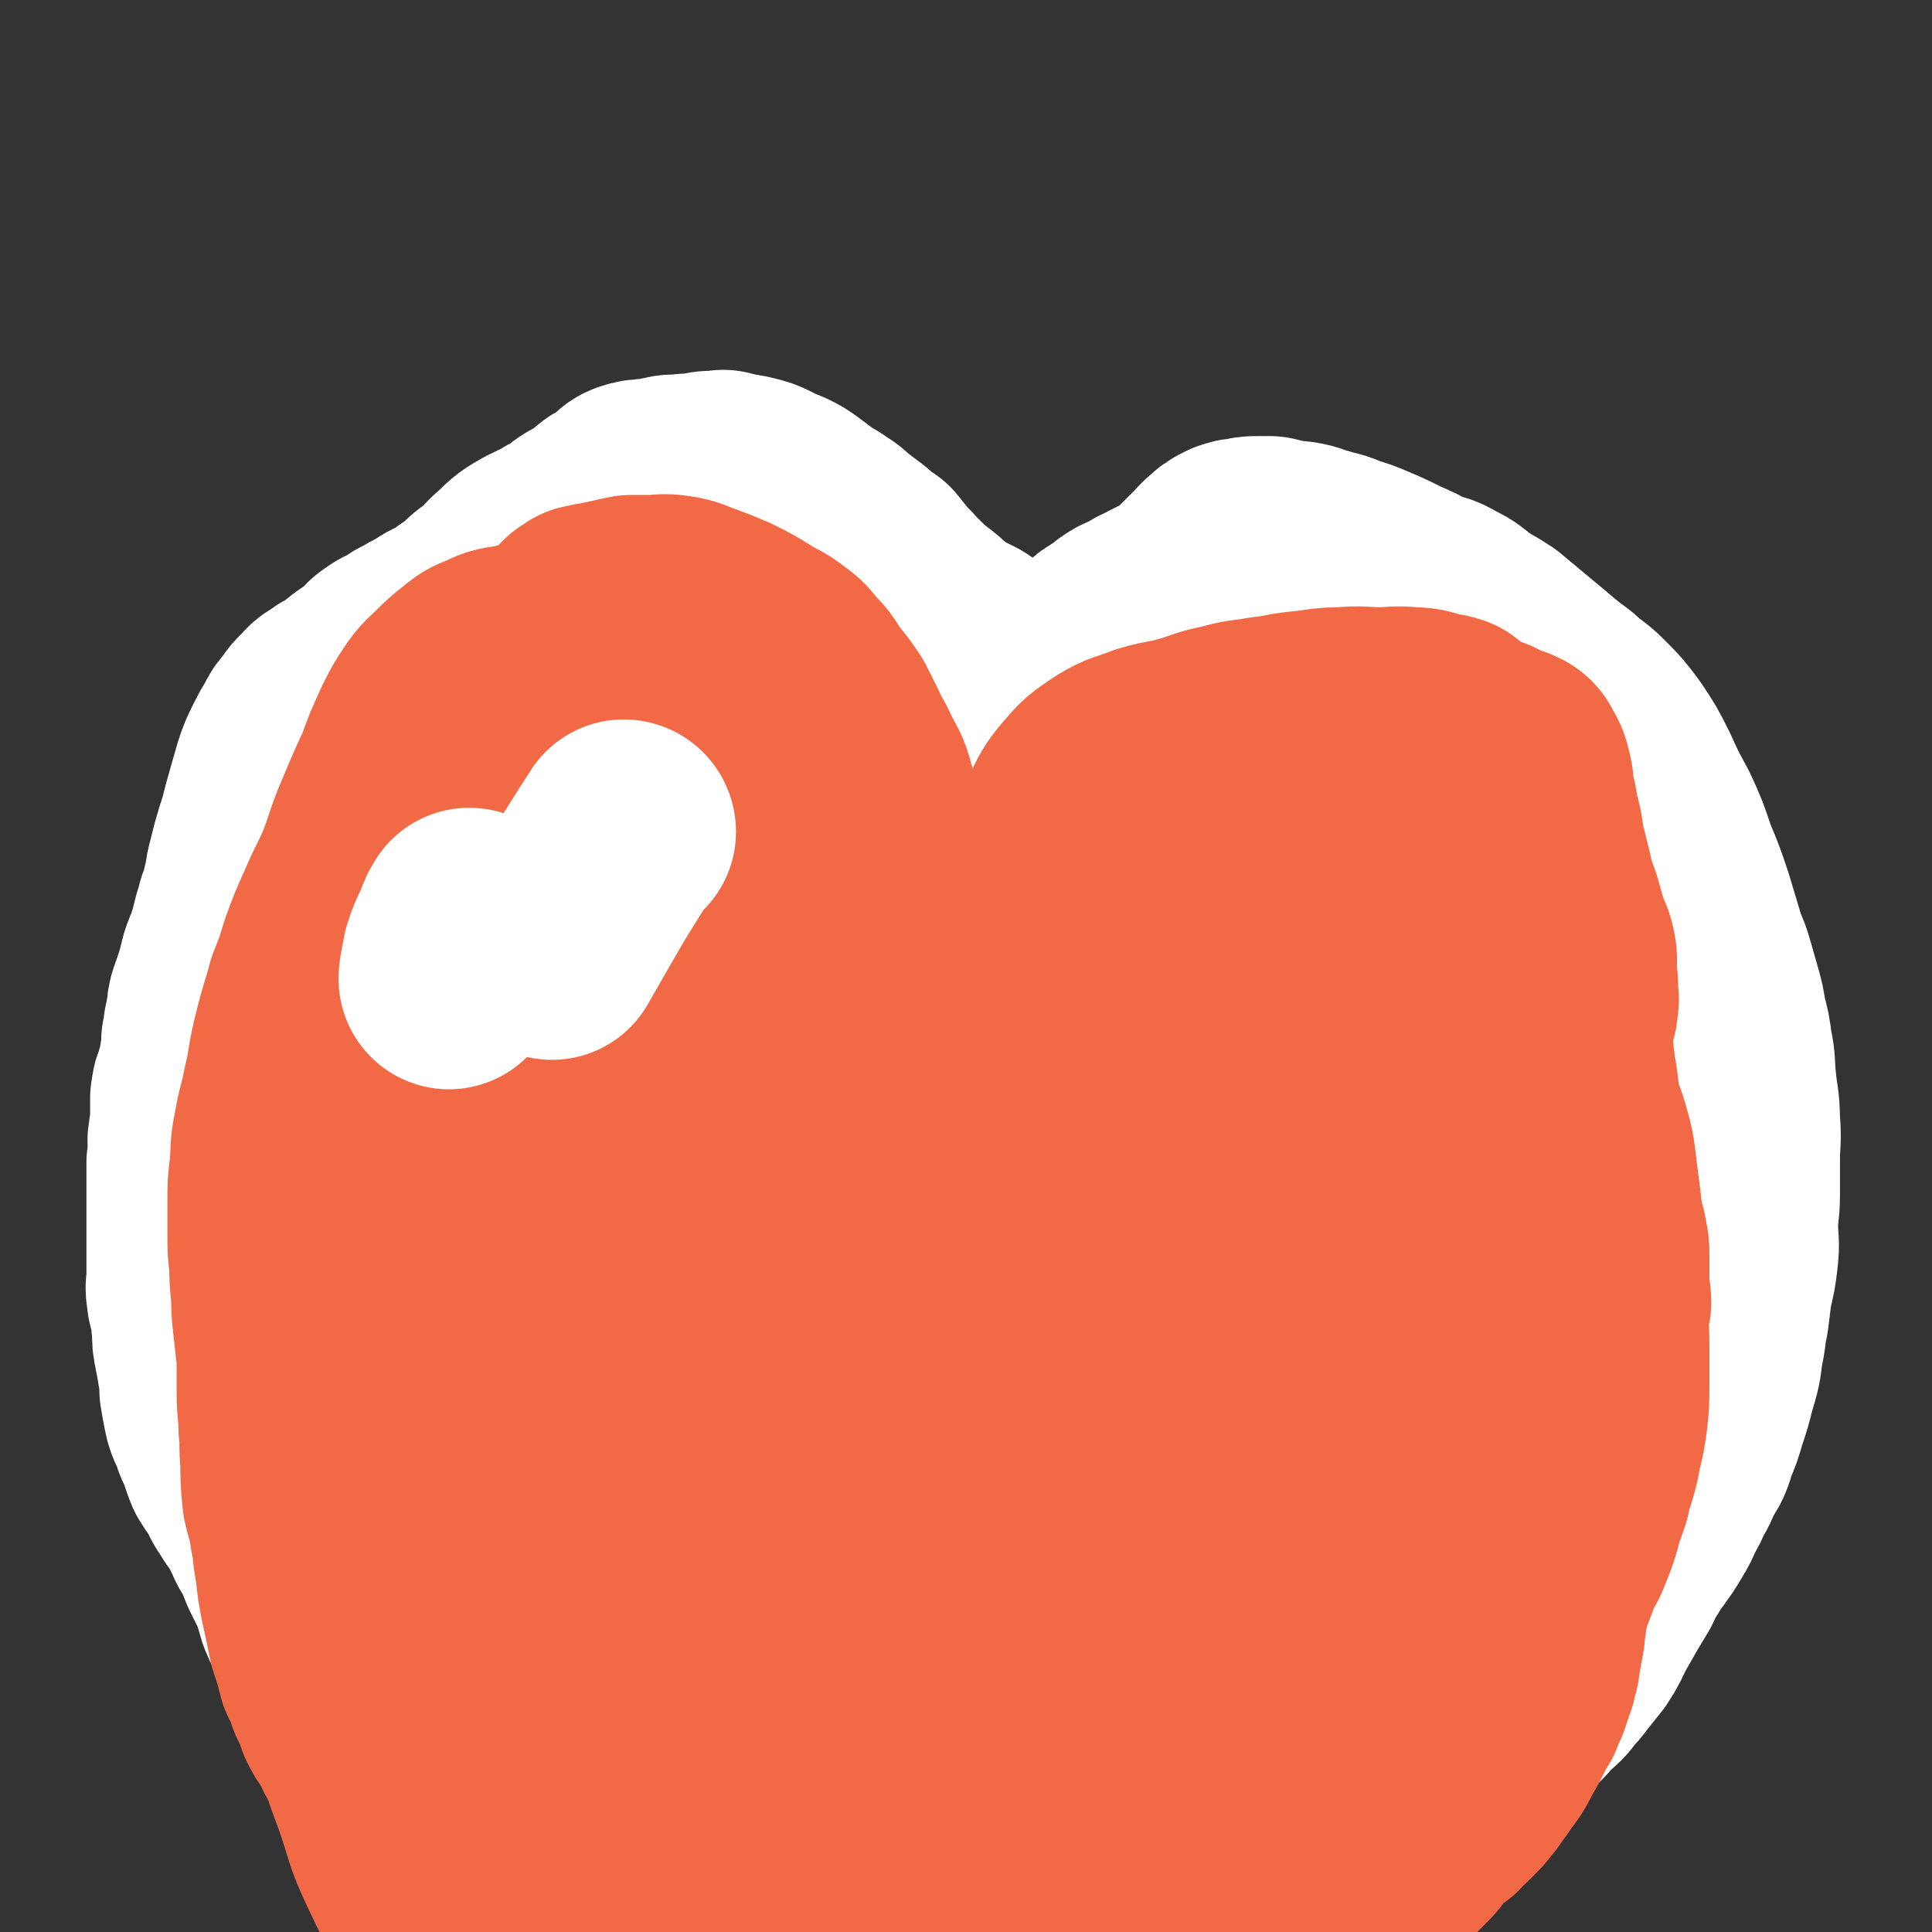 <svg viewBox='0 0 1050 1050' version='1.1' xmlns='http://www.w3.org/2000/svg' xmlns:xlink='http://www.w3.org/1999/xlink'><rect x="0" y="0" width="1050" height="1050" fill="#333333" stroke="none"/><g fill='none' stroke='#F26946' stroke-width='36' stroke-linecap='round' stroke-linejoin='round'><path d='M231,540c0,0 -1,-1 -1,-1 0,0 1,1 1,2 0,2 -1,2 -1,4 -1,2 -1,2 -2,5 0,3 0,3 0,6 -1,3 -1,3 -1,7 0,5 0,5 0,11 1,7 0,7 1,13 0,8 1,8 1,17 0,7 0,7 0,14 0,7 -1,7 0,13 0,7 1,7 2,15 1,6 1,6 1,13 1,7 1,7 2,13 1,7 1,7 2,13 1,7 1,7 1,14 1,6 1,6 2,13 1,7 1,7 2,13 0,6 0,6 0,12 0,6 0,6 0,12 0,5 0,5 0,10 0,4 0,4 0,8 0,3 0,3 0,6 0,1 -1,1 -1,3 0,0 0,0 -1,1 0,0 0,-1 0,0 -1,0 -1,0 -1,1 0,0 0,0 0,1 0,0 0,0 0,0 0,0 -1,-1 -1,-1 0,0 1,0 1,1 0,0 0,0 0,0 0,0 -1,-1 -1,-1 0,0 1,0 1,1 0,0 0,0 0,0 0,0 -1,0 -1,-1 -2,-6 -2,-6 -3,-12 -1,-3 1,-3 0,-7 -1,-4 -2,-3 -3,-7 -2,-6 -1,-6 -2,-11 -2,-6 -2,-6 -3,-11 0,-6 0,-6 -1,-12 -1,-6 -1,-6 -2,-12 -2,-6 -2,-6 -4,-11 -1,-7 0,-7 -2,-14 -2,-7 -3,-7 -4,-13 -2,-7 -2,-7 -4,-13 -2,-9 -2,-9 -4,-17 -2,-9 -2,-9 -4,-18 -2,-10 -3,-10 -4,-20 -1,-10 -1,-10 0,-20 0,-10 0,-10 2,-20 2,-9 2,-9 5,-18 2,-9 3,-9 7,-18 3,-7 3,-7 7,-14 4,-7 4,-7 8,-13 4,-7 4,-7 8,-14 5,-6 5,-6 9,-13 4,-7 3,-8 8,-15 5,-7 5,-6 10,-13 6,-6 5,-7 11,-13 6,-7 6,-7 13,-12 7,-5 7,-5 15,-9 8,-4 8,-4 15,-8 8,-4 7,-5 15,-9 7,-3 7,-4 15,-7 7,-3 7,-3 13,-5 6,-2 6,-2 12,-3 6,-2 6,-2 12,-3 4,-1 4,0 9,0 4,0 4,-1 9,0 3,0 3,1 6,3 3,1 3,1 6,3 2,1 2,1 4,2 3,1 3,1 5,2 2,0 2,0 4,1 2,2 2,2 5,3 2,2 2,2 3,4 2,1 2,1 4,3 2,3 3,2 5,5 3,4 2,4 4,7 2,4 3,4 5,8 2,4 2,4 4,9 2,5 2,6 4,11 2,6 3,5 5,11 2,6 1,6 3,11 2,5 2,5 3,10 2,4 2,4 4,9 1,4 1,4 2,9 1,3 1,3 1,6 1,3 0,3 1,6 0,2 0,2 1,4 0,1 -1,2 0,3 0,0 0,-1 0,-1 0,0 0,0 1,0 '/><path d='M472,495c0,0 -1,-1 -1,-1 0,0 0,0 1,1 0,0 -1,1 0,1 0,0 0,0 1,0 1,-1 1,-1 2,-3 3,-3 3,-3 5,-6 4,-6 4,-6 8,-12 5,-8 5,-8 11,-16 6,-10 6,-9 14,-18 7,-9 7,-10 15,-18 8,-7 8,-7 17,-14 8,-6 7,-7 16,-12 10,-5 10,-5 20,-9 11,-5 11,-5 23,-9 12,-4 12,-4 25,-7 13,-3 13,-3 26,-4 12,-2 12,-2 25,-2 12,0 12,-1 24,1 11,2 11,2 23,6 11,4 11,4 22,9 12,4 12,3 24,9 9,4 9,4 17,10 8,6 8,6 15,13 6,7 7,7 12,15 5,8 5,9 9,18 5,8 4,8 9,17 4,7 5,7 8,15 3,7 2,7 4,15 2,7 2,7 4,14 0,6 0,6 0,12 1,6 1,6 2,13 1,6 1,6 2,11 1,6 1,6 2,12 0,6 0,6 1,13 1,7 1,7 2,14 1,8 2,8 3,16 1,7 1,7 1,14 1,7 1,7 1,14 0,6 0,6 0,12 0,7 0,7 -1,14 0,5 -1,5 -1,11 -1,7 -1,7 -2,13 -2,7 -2,7 -4,14 -2,7 -1,8 -3,15 -2,9 -3,9 -5,17 -2,8 -1,8 -3,17 -1,8 -1,8 -2,16 -2,7 -2,7 -3,14 -2,6 -2,6 -4,11 -1,5 -1,5 -3,10 -2,4 -2,4 -5,8 -2,4 -2,4 -4,8 -2,3 -2,3 -5,6 -2,3 -2,4 -5,7 -3,3 -3,3 -6,6 -4,4 -4,4 -8,8 -5,4 -4,5 -10,8 -6,4 -6,3 -13,6 -9,4 -9,4 -18,7 -9,4 -9,4 -18,8 -10,4 -10,4 -20,8 -10,5 -10,5 -20,10 -10,5 -10,5 -20,10 -11,5 -11,6 -22,10 -12,5 -12,4 -24,7 -11,3 -15,4 -23,5 '/><path d='M222,761c0,0 0,0 -1,-1 0,0 0,0 0,0 0,-1 0,-1 0,-1 0,-1 -1,-2 0,-3 0,-1 1,0 3,1 2,0 2,0 4,2 3,2 3,2 5,4 4,4 4,4 7,7 4,4 4,3 7,7 3,3 3,4 5,8 4,4 4,4 7,9 4,4 4,4 9,8 4,4 3,4 8,7 5,4 5,3 10,6 6,3 6,3 11,7 5,3 4,4 9,8 5,3 5,3 10,7 5,4 4,5 9,9 5,5 5,5 10,9 5,4 5,4 11,8 5,3 5,4 10,7 5,2 5,2 10,4 5,2 5,2 10,4 5,3 4,4 10,7 4,2 4,1 9,3 5,1 5,2 11,2 6,1 7,0 13,0 7,1 7,0 14,0 7,0 7,0 13,0 7,0 7,0 14,0 6,0 6,0 12,0 6,0 6,0 12,0 7,1 7,2 13,3 7,1 7,1 13,2 7,0 7,0 13,-1 7,0 7,0 14,-1 6,0 6,0 12,-1 5,0 5,1 11,0 6,0 6,-1 12,-2 6,-1 7,-1 12,-2 '/></g>
<g fill='none' stroke='#F26946' stroke-width='120' stroke-linecap='round' stroke-linejoin='round'><path d='M364,462c0,0 0,-1 -1,-1 0,0 0,1 -1,1 -2,1 -3,0 -4,2 -4,5 -5,6 -7,12 -4,12 -4,12 -6,24 -1,18 -1,18 0,35 1,22 1,23 5,44 5,21 5,21 14,41 7,17 7,18 18,32 8,10 9,10 20,17 10,5 11,5 22,7 9,1 10,2 17,-2 7,-3 8,-5 11,-12 5,-11 5,-12 6,-25 1,-16 1,-17 -1,-33 -2,-18 -2,-19 -7,-36 -5,-15 -5,-16 -13,-30 -7,-12 -7,-13 -17,-22 -10,-8 -11,-8 -22,-13 -12,-5 -13,-5 -26,-6 -12,-2 -13,-3 -24,0 -14,3 -15,3 -27,11 -13,9 -14,10 -23,23 -11,14 -12,15 -18,32 -6,21 -6,22 -7,43 -1,23 0,24 4,47 5,23 5,24 14,46 8,19 10,19 22,35 9,12 9,13 20,23 7,6 8,8 17,10 7,1 9,0 14,-5 9,-7 9,-9 14,-19 7,-13 6,-13 10,-27 5,-20 5,-20 6,-40 2,-21 1,-21 -1,-43 -1,-21 0,-22 -4,-43 -4,-20 -4,-20 -11,-39 -5,-16 -5,-16 -13,-31 -5,-12 -5,-13 -13,-23 -7,-9 -8,-9 -18,-15 -7,-4 -8,-5 -17,-6 -10,-2 -11,-2 -21,1 -10,3 -11,3 -18,10 -8,8 -8,9 -12,19 -5,11 -6,12 -8,24 -3,17 -2,17 -2,34 0,19 -1,19 2,38 3,22 3,22 9,42 7,23 7,23 16,45 8,19 9,18 20,37 8,15 8,16 18,30 8,10 9,10 19,18 7,5 7,6 16,8 9,2 10,1 18,-1 11,-3 12,-3 20,-10 11,-8 11,-9 18,-21 9,-14 10,-14 14,-30 6,-18 5,-19 6,-38 2,-21 2,-21 1,-42 -1,-22 0,-22 -3,-44 -3,-20 -3,-20 -9,-40 -4,-17 -4,-17 -11,-34 -6,-13 -6,-13 -14,-24 -7,-10 -7,-11 -16,-17 -6,-4 -7,-5 -13,-4 -9,1 -10,3 -17,9 -11,7 -11,7 -20,16 -11,11 -11,11 -20,23 -10,13 -11,13 -17,28 -7,18 -7,19 -9,39 -2,21 -1,22 2,43 3,24 3,24 10,46 8,24 8,25 21,47 13,22 13,23 30,43 16,20 17,19 36,37 18,16 18,17 38,30 18,12 19,13 39,19 16,5 17,7 33,5 15,-3 16,-6 29,-15 13,-9 13,-10 23,-23 10,-14 11,-14 17,-30 8,-19 7,-19 11,-39 4,-20 4,-20 5,-41 1,-18 2,-18 0,-36 -2,-15 -2,-15 -7,-29 -4,-12 -4,-14 -13,-22 -9,-8 -11,-8 -23,-11 -13,-3 -14,-3 -27,-2 -14,1 -15,0 -28,6 -15,6 -14,8 -27,18 -14,11 -14,11 -25,24 -11,13 -11,14 -18,29 -7,15 -10,16 -9,32 1,33 2,36 13,67 5,15 8,14 20,25 10,10 10,10 23,16 13,7 14,8 28,9 15,2 16,1 31,-3 15,-3 16,-4 30,-11 15,-7 16,-7 29,-18 14,-11 13,-12 26,-26 10,-12 11,-11 20,-24 14,-22 15,-22 24,-46 8,-20 7,-20 10,-41 3,-19 3,-19 2,-39 0,-17 2,-18 -4,-33 -5,-13 -6,-14 -16,-22 -8,-7 -10,-7 -20,-8 -13,0 -14,1 -26,6 -16,5 -16,5 -30,14 -17,11 -17,11 -31,24 -15,13 -16,13 -27,29 -11,15 -12,15 -19,32 -7,18 -6,19 -8,38 -2,18 -3,19 0,37 2,17 2,18 9,33 7,15 8,15 18,27 10,11 10,13 22,21 12,7 13,6 27,9 13,4 13,4 27,5 15,1 15,1 29,0 15,-2 15,-2 29,-6 13,-4 13,-5 25,-11 12,-6 13,-5 23,-13 8,-8 8,-9 13,-20 7,-12 7,-13 11,-26 4,-14 4,-15 4,-30 1,-14 1,-15 -2,-29 -2,-12 -3,-12 -8,-22 -6,-12 -6,-12 -14,-23 -6,-9 -6,-9 -15,-16 -9,-7 -10,-7 -21,-12 -10,-5 -10,-6 -22,-9 -12,-2 -12,-2 -24,-1 -12,2 -12,2 -23,8 -12,6 -12,6 -23,15 -12,10 -12,11 -21,23 -10,15 -10,15 -17,31 -6,16 -7,17 -8,34 -2,17 0,17 3,34 3,14 3,15 9,28 6,14 6,14 15,25 8,11 8,11 18,19 11,8 11,9 23,15 12,6 12,6 25,9 14,2 15,2 29,1 13,-1 13,-3 26,-6 12,-2 12,-2 23,-6 12,-4 12,-5 23,-10 10,-5 10,-6 19,-11 9,-4 9,-4 17,-9 5,-2 5,-3 10,-6 2,-1 3,-1 6,-2 1,0 1,-1 2,0 1,0 1,0 1,0 -1,2 -1,2 -2,3 -2,2 -3,1 -5,3 -3,2 -3,2 -6,4 -4,2 -4,1 -8,3 -4,3 -4,3 -8,6 -5,2 -5,2 -9,4 -5,2 -5,2 -10,5 -5,3 -5,3 -10,7 -6,4 -6,4 -12,8 -6,4 -6,5 -12,9 -6,4 -7,4 -13,8 -8,5 -7,5 -14,10 -7,4 -7,4 -14,9 -6,4 -6,4 -13,8 -5,3 -6,3 -11,5 -6,2 -6,2 -11,5 -6,2 -6,2 -11,4 -5,2 -5,2 -11,4 -5,2 -6,2 -11,3 -7,1 -7,0 -13,0 -7,1 -7,1 -13,2 -7,1 -7,1 -14,2 -7,0 -7,0 -14,0 -7,1 -7,0 -14,0 -6,0 -6,1 -12,0 -8,0 -8,0 -15,-1 -7,0 -7,0 -13,0 -8,-1 -8,-1 -15,-2 -5,0 -5,0 -11,-1 -6,0 -6,1 -13,0 -5,-1 -5,-2 -11,-3 -7,-2 -7,-2 -13,-5 -6,-2 -6,-1 -11,-4 -6,-3 -6,-3 -11,-6 -4,-3 -4,-3 -9,-6 -4,-2 -4,-2 -8,-5 -4,-2 -3,-2 -7,-5 -4,-2 -4,-1 -8,-4 -4,-2 -4,-3 -8,-6 -4,-3 -4,-3 -8,-6 -4,-3 -4,-3 -8,-7 -3,-3 -3,-3 -6,-6 -3,-2 -3,-2 -7,-3 -3,-2 -3,-2 -6,-3 -5,-1 -5,-1 -10,-2 -3,-1 -3,0 -7,0 -4,-1 -4,-1 -7,-3 -4,-1 -4,-1 -7,-3 -3,-2 -2,-3 -5,-5 -4,-2 -4,-1 -7,-3 -4,-1 -4,-1 -6,-4 -3,-2 -3,-2 -5,-4 -3,-3 -4,-3 -6,-6 -3,-2 -3,-2 -5,-5 -2,-3 -2,-3 -4,-5 -3,-4 -3,-3 -6,-7 -3,-2 -3,-2 -5,-4 -4,-5 -4,-5 -8,-10 -3,-5 -3,-5 -5,-10 -3,-6 -3,-6 -5,-12 -2,-7 -2,-7 -4,-14 -2,-9 -2,-9 -3,-18 -1,-9 -1,-9 0,-18 0,-8 0,-9 1,-17 2,-9 2,-9 5,-17 3,-9 3,-9 7,-17 5,-9 5,-9 10,-17 5,-9 5,-9 11,-18 5,-7 6,-7 10,-14 6,-10 5,-10 10,-20 5,-7 5,-7 10,-15 3,-5 3,-5 7,-11 4,-5 4,-5 8,-10 4,-4 4,-4 8,-7 2,-4 2,-4 5,-7 2,-3 2,-3 3,-5 1,-3 1,-3 2,-6 0,-3 0,-3 1,-5 0,-2 0,-2 0,-4 -1,-2 -1,-2 -1,-3 -1,-2 -1,-2 -2,-4 -1,-1 -1,-1 -1,-2 0,0 0,0 0,0 -4,-4 -3,-5 -7,-8 -1,-1 -2,-1 -3,-1 -1,-1 -1,-1 -2,-1 -1,-1 -1,-1 -3,-2 -1,0 -1,0 -1,0 -1,0 -1,0 -1,0 0,0 0,0 0,0 0,0 -1,-1 -1,-1 0,0 1,1 1,1 -4,0 -5,-1 -9,0 -5,0 -5,1 -9,3 -5,2 -5,2 -9,5 -6,4 -6,4 -11,8 -5,4 -5,4 -8,8 -4,5 -4,5 -7,11 -3,5 -4,5 -6,11 -3,6 -3,6 -5,12 -2,8 -2,8 -3,16 -1,8 0,8 0,17 0,9 0,9 0,17 0,9 -1,9 0,18 0,9 0,9 1,18 1,9 1,9 3,17 1,8 1,8 2,16 2,10 2,10 3,20 1,9 1,9 3,19 1,11 1,11 4,21 2,9 2,9 5,17 2,8 2,9 5,16 2,6 3,6 6,11 3,6 2,6 6,12 3,5 4,5 8,10 4,6 3,6 8,11 4,6 4,6 9,10 5,4 6,4 11,7 6,4 6,4 12,7 7,4 7,4 13,8 6,4 6,5 11,9 5,4 6,4 11,8 6,4 5,4 11,9 5,5 5,5 11,10 6,5 6,5 13,9 6,4 6,4 12,7 7,3 7,3 14,5 8,3 8,3 17,6 8,3 8,3 16,6 9,2 9,2 17,4 7,2 7,2 15,4 8,1 8,1 15,2 7,1 7,1 14,2 8,2 8,2 16,2 8,1 8,0 16,0 8,1 8,0 16,0 7,0 7,1 14,0 7,0 7,0 15,-1 7,0 7,0 14,-1 7,-2 7,-2 14,-4 6,-1 6,-1 12,-2 8,-1 8,-1 15,-2 7,-2 6,-2 13,-4 7,-2 7,-2 13,-4 7,-2 7,-2 13,-4 6,-3 6,-3 11,-6 6,-2 7,-2 12,-5 6,-4 6,-4 11,-8 6,-5 6,-5 11,-10 6,-5 5,-6 11,-11 5,-5 5,-5 11,-9 6,-4 6,-4 12,-8 7,-3 7,-3 13,-6 6,-4 6,-4 12,-7 5,-3 5,-3 10,-6 4,-3 4,-3 8,-5 5,-3 5,-3 9,-6 4,-3 4,-3 8,-5 4,-3 4,-2 7,-5 4,-3 4,-3 7,-6 3,-3 3,-3 6,-7 4,-3 4,-3 7,-7 3,-4 3,-4 6,-9 3,-5 3,-5 5,-10 3,-5 4,-5 6,-10 2,-7 2,-7 4,-13 3,-8 3,-8 6,-15 3,-7 2,-7 5,-14 3,-7 4,-6 7,-13 4,-10 4,-10 7,-21 1,-4 0,-4 1,-9 1,-4 1,-4 1,-9 1,-4 1,-4 1,-8 1,-5 1,-5 1,-10 1,-5 1,-5 1,-10 1,-5 1,-5 1,-11 1,-6 0,-6 0,-12 0,-7 0,-7 0,-13 0,-9 0,-9 -1,-18 -1,-10 0,-10 -2,-20 -1,-9 -1,-9 -3,-17 -2,-8 -2,-8 -5,-15 -3,-7 -4,-7 -7,-14 -4,-7 -4,-7 -8,-15 -4,-7 -4,-7 -8,-14 -3,-7 -3,-7 -6,-14 -3,-6 -3,-6 -7,-12 -4,-6 -3,-6 -8,-12 -3,-3 -3,-3 -6,-7 -3,-3 -3,-3 -5,-6 -3,-4 -3,-4 -5,-7 -3,-3 -3,-3 -5,-7 -3,-4 -2,-4 -4,-8 -2,-3 -3,-3 -5,-6 -3,-2 -3,-2 -5,-5 -2,-2 -2,-2 -4,-3 -2,-2 -2,-2 -4,-4 -3,-2 -3,-1 -6,-3 -3,-2 -2,-2 -5,-3 -4,-2 -4,-1 -7,-3 -5,-2 -5,-2 -10,-4 -5,-2 -5,-2 -10,-3 -4,-2 -4,-2 -9,-4 -4,-1 -4,-1 -8,-2 -5,-2 -5,-1 -10,-3 -4,-2 -4,-2 -8,-4 -3,-1 -3,-1 -7,-3 -3,-2 -3,-2 -7,-3 -3,-2 -3,-2 -7,-3 -4,0 -4,-1 -7,-1 -4,-1 -4,0 -8,0 -4,-1 -4,-1 -7,-1 -4,-1 -4,0 -7,0 -4,0 -4,-1 -8,0 -5,1 -5,1 -11,3 -5,2 -5,1 -10,3 -5,2 -5,3 -9,5 -6,3 -6,3 -11,6 -5,4 -5,4 -9,8 -6,5 -6,5 -11,11 -5,8 -5,8 -9,17 -6,11 -6,12 -11,23 -5,12 -4,12 -9,23 -6,13 -6,13 -13,25 -6,11 -7,11 -14,22 -7,12 -8,11 -15,24 -6,12 -6,12 -10,25 -4,12 -4,12 -7,25 -2,12 -2,12 -3,24 -1,10 -2,10 0,20 0,7 1,8 4,14 3,6 3,7 8,10 6,5 6,5 14,7 8,3 8,3 17,5 10,2 10,3 20,4 12,1 12,0 23,0 13,-1 14,0 27,-2 13,-2 13,-1 26,-5 11,-3 11,-3 21,-9 9,-6 9,-7 17,-15 9,-10 10,-10 17,-21 8,-14 7,-14 13,-29 7,-15 7,-15 12,-31 5,-16 6,-16 10,-33 4,-18 4,-18 6,-36 2,-15 2,-15 2,-30 1,-18 2,-18 0,-36 -1,-12 -1,-12 -5,-23 -3,-8 -4,-8 -10,-14 -5,-5 -5,-7 -12,-9 -7,-2 -8,-1 -16,1 -9,2 -9,2 -16,7 -10,7 -11,7 -19,16 -11,14 -10,14 -19,30 -9,16 -9,16 -16,33 -6,17 -6,17 -10,34 -4,16 -4,17 -5,34 0,16 0,17 4,33 3,16 1,18 9,32 7,13 9,13 21,23 9,8 10,8 21,13 11,5 11,6 22,7 10,2 12,3 21,-2 10,-4 10,-6 19,-15 10,-12 10,-12 18,-26 9,-17 9,-18 16,-36 7,-17 7,-17 12,-35 4,-15 4,-15 7,-32 2,-10 2,-10 1,-21 0,-6 -1,-6 -3,-12 -1,-2 -2,-4 -4,-4 -6,1 -6,3 -11,7 -8,6 -7,7 -14,14 -8,10 -8,10 -15,21 -7,12 -8,12 -13,26 -6,17 -6,17 -9,35 -3,19 -3,19 -4,38 -1,19 -1,19 0,38 2,16 2,16 5,33 3,15 3,15 8,30 5,12 5,12 13,23 6,8 6,9 15,14 6,4 8,6 15,4 7,-1 8,-3 13,-9 7,-9 6,-10 11,-20 7,-12 7,-12 12,-24 5,-14 5,-15 9,-29 3,-16 3,-16 5,-31 3,-13 3,-13 4,-27 1,-8 -1,-8 -1,-17 0,-4 1,-5 0,-9 0,-2 0,-4 -1,-4 -1,0 -2,2 -3,5 -3,7 -3,7 -5,15 -3,12 -3,12 -5,23 -3,18 -3,18 -5,36 -2,20 -1,20 -1,40 -1,20 -2,20 -1,40 1,16 1,16 3,32 2,10 2,10 4,21 1,8 1,8 3,16 1,4 2,4 4,8 2,1 2,2 4,2 2,-1 3,-1 4,-3 3,-5 3,-6 3,-12 2,-11 2,-11 2,-22 0,-16 0,-16 -1,-32 -2,-20 -2,-20 -5,-39 -3,-19 -2,-19 -6,-38 -4,-19 -5,-19 -10,-37 -5,-16 -4,-16 -11,-31 -6,-14 -7,-14 -15,-26 -9,-12 -9,-12 -19,-22 -9,-9 -10,-9 -20,-16 -10,-7 -10,-6 -20,-12 -9,-6 -9,-5 -19,-11 -8,-4 -8,-5 -17,-10 -9,-5 -9,-4 -18,-9 -8,-5 -8,-5 -16,-11 -8,-4 -8,-4 -15,-10 -6,-5 -6,-5 -12,-10 -4,-4 -4,-5 -8,-8 -5,-3 -5,-2 -10,-5 -3,-2 -3,-3 -6,-5 -3,-2 -3,-2 -6,-4 -3,-2 -3,-3 -6,-3 -2,-1 -3,-1 -6,0 -3,2 -2,2 -5,4 -4,3 -5,3 -9,6 -4,3 -4,4 -9,8 -4,4 -4,4 -10,7 -6,4 -7,4 -14,8 -6,3 -6,3 -12,6 -6,3 -6,3 -12,6 -4,2 -4,2 -8,4 -4,1 -4,2 -8,3 -3,1 -3,1 -6,2 -1,0 -1,1 -2,1 -2,-1 -2,-1 -2,-2 -1,-1 -2,-1 -2,-2 0,-1 0,-1 1,-3 0,-2 0,-2 0,-4 0,0 0,0 0,0 -1,-4 -1,-4 -1,-8 -1,-4 -1,-4 -1,-8 0,-5 0,-5 -1,-9 0,-5 0,-5 0,-10 -1,-5 -1,-5 -2,-10 -1,-6 -1,-6 -2,-11 -1,-5 -1,-5 -2,-9 -2,-4 -2,-4 -4,-7 -2,-3 -2,-3 -4,-5 -2,-3 -3,-2 -5,-4 -3,-2 -3,-3 -6,-5 -3,-2 -3,-1 -7,-3 -4,-2 -4,-2 -8,-4 -5,-2 -6,-2 -11,-4 -6,-2 -6,-3 -13,-4 -6,-1 -6,0 -12,-1 -7,-1 -7,-2 -14,-3 -7,-1 -7,0 -14,0 -7,-1 -7,-1 -14,-1 -6,-1 -6,0 -13,0 -5,0 -5,0 -10,0 -6,0 -6,-1 -12,0 -6,0 -6,1 -11,2 -6,1 -6,1 -11,3 -5,2 -5,2 -9,4 -4,1 -4,1 -7,4 -3,2 -3,2 -5,5 -4,4 -4,4 -7,8 -4,6 -4,7 -7,13 -3,6 -4,6 -6,13 -4,9 -4,10 -7,19 -3,9 -4,9 -7,18 -3,8 -2,8 -5,16 -2,7 -3,7 -5,14 -2,7 -2,7 -3,14 -2,8 -2,8 -3,15 0,10 -1,10 0,20 0,12 0,12 3,23 4,19 6,24 9,37 '/><path d='M377,356c0,0 -1,0 -1,-1 0,-1 1,-1 1,-2 -1,-2 -2,-2 -3,-3 -2,-2 -2,-2 -5,-3 -3,-2 -3,-2 -6,-4 -4,-1 -4,-2 -8,-3 -3,-1 -3,-1 -7,-2 -4,0 -4,0 -8,0 -5,0 -5,-1 -10,0 -4,0 -4,1 -8,1 -4,1 -4,0 -8,1 -5,1 -5,2 -10,4 -4,1 -5,1 -9,2 -5,2 -5,3 -9,5 -6,4 -6,4 -12,8 -4,4 -4,5 -9,9 -5,5 -5,5 -9,10 -5,5 -5,5 -10,11 -4,6 -5,5 -9,11 -4,7 -3,7 -7,14 -4,9 -4,9 -9,18 -4,9 -4,9 -8,19 -4,9 -4,9 -8,18 -4,8 -4,8 -9,17 -3,7 -3,7 -8,14 -3,6 -4,5 -7,11 -3,5 -3,5 -5,11 -2,5 -2,5 -3,10 -1,5 -1,5 -1,10 -1,6 0,6 0,12 0,7 -1,7 0,14 0,7 1,7 2,15 2,9 1,9 3,18 1,9 2,9 4,18 2,9 2,9 4,18 3,8 3,7 6,15 3,8 4,8 6,15 3,7 3,7 5,14 3,7 2,7 5,14 2,7 2,7 4,14 3,7 2,7 4,15 2,8 2,8 5,15 2,7 2,7 4,14 2,6 1,6 3,12 2,5 1,5 3,11 2,5 3,4 5,9 2,4 2,4 4,8 2,5 3,4 5,9 2,4 2,4 4,8 2,3 2,3 4,6 2,3 2,4 4,7 3,3 3,2 5,5 2,2 1,3 3,5 1,2 2,1 3,3 2,2 2,3 4,5 1,1 1,1 2,2 1,2 2,2 3,4 1,1 1,1 2,2 1,1 1,2 2,3 1,1 1,1 2,1 0,1 0,1 1,2 0,0 0,0 0,0 1,0 0,0 0,0 0,-1 0,0 0,0 0,0 0,0 0,0 1,0 0,0 0,0 0,-1 0,0 0,0 0,0 0,0 0,0 1,0 0,0 0,0 -4,-4 -3,-4 -7,-7 -2,-2 -2,-1 -4,-3 -2,-2 -2,-2 -5,-4 -2,-2 -2,-1 -5,-3 -3,-3 -3,-3 -6,-6 -4,-3 -4,-3 -8,-6 -4,-2 -4,-2 -9,-5 -4,-3 -4,-3 -9,-6 -6,-4 -5,-4 -11,-9 -5,-5 -5,-5 -10,-10 -6,-6 -6,-6 -11,-12 -5,-7 -5,-7 -10,-14 -5,-7 -6,-6 -10,-13 -4,-7 -3,-8 -6,-16 -2,-7 -1,-7 -3,-14 -1,-7 -2,-7 -3,-15 -1,-6 0,-6 0,-12 0,-7 0,-7 0,-15 0,-7 0,-7 0,-14 0,-9 0,-9 0,-18 0,-10 0,-10 1,-20 1,-10 1,-10 3,-20 1,-11 0,-11 2,-22 2,-10 1,-10 4,-20 3,-8 3,-8 7,-17 3,-9 3,-9 6,-18 4,-8 4,-8 8,-17 4,-9 4,-9 9,-18 6,-10 7,-10 14,-19 8,-9 8,-9 17,-18 1,-1 1,-1 2,-2 '/><path d='M312,350c0,0 -1,-1 -1,-1 0,0 0,1 1,1 1,-1 1,-1 2,-2 2,-2 2,-2 3,-4 4,-4 4,-4 8,-7 4,-5 4,-5 8,-9 5,-4 4,-5 10,-8 5,-3 5,-4 12,-5 7,-2 7,-1 15,0 9,2 10,2 19,6 11,5 10,5 21,11 9,5 10,5 19,11 8,5 8,6 16,13 7,6 7,6 13,13 5,6 5,6 10,13 5,7 5,7 9,14 4,6 5,5 9,12 4,7 4,7 7,14 4,7 4,7 7,13 3,8 3,8 7,16 3,7 4,7 8,14 4,7 3,7 7,13 4,8 4,7 9,15 3,5 3,6 6,11 3,7 2,7 6,13 2,5 3,5 5,11 3,5 4,5 6,10 2,5 2,5 4,10 2,4 2,4 3,9 2,5 2,5 3,11 2,5 1,5 3,11 1,5 2,5 3,11 2,6 1,6 2,12 1,6 2,6 3,12 1,5 1,5 1,10 1,3 1,3 1,7 1,4 1,4 2,7 0,1 0,1 0,3 1,0 1,0 1,1 0,0 0,0 0,1 0,0 0,0 0,0 0,-1 0,-1 0,-1 0,-2 1,-2 0,-4 0,-4 0,-4 -1,-8 -1,-7 -1,-7 -2,-13 -1,-8 -1,-8 -2,-16 -1,-10 -1,-10 -2,-20 -2,-10 -2,-10 -4,-21 -2,-9 -2,-9 -4,-19 -2,-8 -2,-8 -4,-16 -1,-7 -1,-7 -3,-14 -1,-7 -1,-7 -3,-14 -2,-6 -2,-6 -4,-13 -3,-8 -3,-8 -6,-16 -3,-8 -3,-8 -7,-16 -4,-9 -4,-9 -9,-17 -5,-6 -5,-6 -11,-12 -5,-5 -5,-5 -12,-10 -5,-4 -5,-4 -11,-8 -6,-4 -6,-4 -12,-8 -5,-3 -5,-2 -10,-5 -6,-3 -6,-4 -11,-7 -5,-3 -5,-3 -10,-7 -4,-3 -4,-3 -8,-6 -4,-4 -4,-3 -8,-7 -4,-3 -3,-4 -6,-7 -3,-3 -4,-2 -6,-5 -3,-2 -3,-3 -5,-5 -2,-2 -2,-3 -4,-4 -1,-2 -1,-2 -3,-3 -1,0 -2,1 -3,1 -2,0 -2,0 -4,0 -2,0 -2,0 -4,0 -1,0 -1,0 -1,0 0,0 0,0 0,0 -4,0 -4,0 -8,0 -2,0 -2,0 -3,0 -2,0 -2,0 -4,0 -1,0 -1,0 -3,0 -2,-1 -2,-1 -3,-1 -2,-1 -2,0 -5,-1 0,0 0,0 0,0 0,0 0,0 0,0 -5,-1 -5,-1 -9,-1 -2,0 -2,0 -4,0 -2,0 -2,0 -4,0 -2,0 -2,0 -5,0 -1,1 -1,0 -3,1 -2,0 -2,1 -4,2 -2,1 -2,0 -5,1 -2,2 -2,2 -4,3 -3,2 -3,2 -6,4 -4,2 -4,2 -9,5 -6,3 -6,3 -12,7 -8,5 -8,4 -16,9 -7,5 -7,5 -15,11 -7,5 -8,4 -14,11 -7,8 -7,9 -12,19 -6,12 -6,12 -11,24 -5,13 -5,13 -10,27 -5,14 -4,14 -9,29 -4,14 -5,14 -8,28 -2,13 -3,13 -4,27 -1,15 0,15 0,30 0,14 0,14 0,29 1,12 0,12 2,25 2,12 2,12 5,24 2,11 2,11 5,22 2,9 3,9 6,18 2,9 2,9 4,17 3,8 3,8 5,15 2,7 2,7 4,13 2,6 2,6 4,11 1,5 1,5 2,10 1,5 1,5 2,9 1,3 1,3 2,6 0,3 0,3 1,7 1,3 1,3 2,6 1,3 1,3 2,6 0,3 0,3 1,5 1,3 1,3 2,5 1,3 1,3 3,6 1,3 0,3 1,7 1,3 2,3 3,6 1,4 1,4 2,7 2,3 2,3 4,6 1,3 1,3 3,5 2,3 2,3 4,5 3,3 4,3 7,7 2,2 2,2 4,5 3,5 3,5 6,9 3,3 4,2 6,5 3,3 3,3 5,6 2,2 3,1 4,3 2,3 2,3 4,6 1,3 2,3 3,6 1,3 1,3 2,6 2,2 2,2 4,3 1,2 0,2 2,4 1,1 2,1 3,2 1,1 2,0 3,1 1,1 1,1 2,2 1,0 1,0 2,0 0,0 0,0 0,0 3,2 3,2 7,4 2,1 2,1 4,1 3,1 3,1 5,2 3,1 3,1 6,2 3,0 3,0 6,0 3,1 3,0 7,0 3,1 3,2 6,3 4,1 4,1 8,2 3,1 3,1 7,2 5,1 5,1 11,2 6,1 6,1 12,1 7,1 7,0 14,0 8,1 8,0 17,0 11,0 11,0 22,0 11,0 11,1 22,0 14,0 14,0 28,-1 17,-1 17,-1 33,-3 20,-3 20,-3 39,-6 6,-2 6,-2 12,-4 '/></g>
<g fill='none' stroke='#FFFFFF' stroke-width='120' stroke-linecap='round' stroke-linejoin='round'><path d='M552,378c0,0 0,-1 -1,-1 0,0 -1,1 -1,1 -1,-1 -1,-1 -2,-2 0,-1 0,-1 0,-2 0,-1 0,-1 -1,-2 0,0 0,0 -1,0 0,-1 0,-1 -1,-1 0,0 0,0 0,0 1,0 0,0 0,-1 -2,-2 -2,-3 -4,-5 -2,-3 -2,-3 -5,-5 -2,-3 -2,-2 -5,-4 -3,-3 -3,-3 -6,-5 -4,-2 -4,-2 -8,-4 -5,-3 -4,-3 -9,-6 -4,-4 -4,-4 -8,-7 -5,-4 -5,-4 -9,-8 -5,-4 -4,-5 -9,-9 -4,-5 -4,-5 -8,-10 -5,-3 -5,-3 -9,-7 -4,-3 -4,-3 -8,-6 -5,-4 -4,-4 -9,-7 -4,-3 -4,-2 -8,-5 -4,-3 -4,-3 -8,-6 -4,-3 -4,-3 -8,-5 -5,-2 -5,-2 -9,-4 -4,-2 -4,-2 -8,-3 -4,-1 -4,-1 -7,-1 -3,-1 -3,-1 -7,-2 -2,0 -2,1 -4,1 -3,0 -3,-1 -5,0 -3,0 -3,1 -5,1 -3,0 -3,0 -5,0 -3,0 -3,1 -5,1 -3,0 -3,-1 -5,0 -3,0 -3,1 -6,2 -3,0 -3,-1 -6,0 -3,0 -4,0 -7,1 -3,1 -2,2 -5,4 -3,2 -3,2 -6,4 -4,2 -3,2 -7,5 -2,2 -2,2 -4,4 -3,2 -4,1 -7,3 -3,2 -3,3 -6,5 -5,2 -5,2 -9,5 -5,2 -5,2 -9,4 -7,4 -7,4 -12,9 -6,5 -5,5 -10,10 -5,4 -5,3 -9,7 -4,4 -4,4 -9,7 -4,3 -4,3 -9,6 -5,2 -4,2 -9,5 -4,2 -4,2 -9,5 -3,1 -3,2 -6,4 -4,2 -4,1 -8,4 -3,2 -2,2 -5,5 -3,2 -3,2 -6,5 -3,2 -3,1 -6,4 -3,2 -3,2 -6,5 -4,2 -4,1 -7,4 -4,2 -4,2 -7,6 -3,2 -3,3 -5,6 -3,3 -3,3 -5,7 -3,5 -3,5 -5,9 -3,6 -3,6 -5,12 -2,7 -2,7 -4,14 -2,7 -2,7 -4,15 -2,6 -2,6 -4,13 -1,4 -1,4 -2,8 -2,7 -1,7 -3,14 -1,5 -1,5 -3,10 -1,4 -1,4 -2,7 -1,4 -1,4 -2,8 -1,3 -1,3 -2,7 -2,4 -2,4 -3,7 -1,4 -1,4 -2,8 -1,3 -1,3 -2,7 -1,2 -1,2 -2,5 -1,3 -1,3 -1,6 -1,4 -1,4 -1,7 -1,2 -1,2 -1,4 0,3 0,3 -1,5 0,3 0,3 0,5 0,3 -1,3 -1,6 -1,3 0,3 -1,6 -1,2 -1,2 -1,4 -1,3 -1,3 -2,5 -1,2 0,3 -1,5 0,2 0,2 0,4 0,0 0,0 0,0 0,5 0,5 0,10 0,3 -1,3 -1,7 -1,3 0,3 0,6 0,4 0,4 -1,8 0,3 0,3 0,7 0,3 0,3 0,6 0,3 0,3 0,6 0,3 0,3 0,6 0,4 0,4 0,7 0,4 0,4 0,8 0,3 0,3 0,6 0,4 0,4 0,8 0,4 0,4 0,8 0,5 -1,5 0,9 0,4 1,4 2,9 1,5 0,5 1,10 0,6 0,6 1,11 1,5 1,5 2,11 1,6 1,6 1,11 1,6 1,6 2,11 1,5 2,5 4,10 1,5 2,5 4,9 1,5 1,5 3,10 3,5 3,4 6,9 2,4 2,5 5,9 2,4 3,4 6,9 2,4 2,4 4,8 2,5 2,4 5,9 2,5 2,5 4,10 3,6 3,6 6,12 2,6 2,6 4,13 3,7 3,7 7,13 3,5 3,5 6,10 4,4 4,4 8,8 3,3 3,3 7,6 3,4 3,4 6,7 3,2 3,3 5,5 4,3 4,3 8,6 3,3 3,3 6,6 4,3 4,3 8,5 4,2 5,1 9,3 4,2 4,2 9,5 5,3 5,3 10,6 5,2 6,2 11,5 6,3 6,4 12,6 6,2 6,1 13,3 7,3 6,4 13,6 7,2 7,2 14,4 7,3 7,3 14,6 7,3 7,3 14,5 8,3 8,3 15,5 7,2 8,2 15,3 8,2 8,2 15,4 8,2 8,1 16,3 8,2 7,2 15,3 8,2 8,1 15,3 8,1 7,2 14,5 8,3 8,3 15,6 6,3 6,5 13,6 6,1 7,1 13,0 6,-1 6,-2 12,-4 6,-1 6,-3 11,-4 6,-1 6,0 11,-1 6,0 6,1 11,0 5,0 5,0 10,-1 6,-1 6,-1 11,-2 6,-2 5,-3 10,-4 6,-1 7,0 13,-1 5,-1 5,-2 10,-2 5,-1 5,0 10,-1 6,0 6,0 12,-1 6,0 6,0 12,-1 6,-1 6,-1 12,-2 5,-1 5,-1 10,-3 5,-1 5,-1 10,-2 5,-1 5,-1 10,-2 5,-1 5,0 10,-2 5,-1 5,-1 10,-3 5,-2 5,-2 9,-4 5,-1 4,-2 9,-4 5,-2 5,-2 9,-3 5,-2 5,-2 10,-4 6,-1 6,0 11,-2 5,-1 4,-2 8,-3 4,-1 5,-1 9,-2 3,-1 3,-1 6,-3 3,-1 3,-2 7,-3 3,-1 3,0 6,-2 3,-1 2,-2 5,-4 2,-1 2,-1 5,-2 2,-2 2,-2 5,-3 2,-2 2,-1 5,-3 2,-1 2,-1 5,-3 2,-2 2,-2 5,-3 3,-2 3,-2 6,-4 3,-1 3,-1 6,-2 2,-2 2,-2 5,-3 2,-2 2,-3 5,-5 2,-2 2,-2 5,-5 2,-3 2,-4 5,-6 1,-2 2,-1 4,-3 2,-2 2,-2 4,-5 3,-3 3,-3 6,-7 4,-5 4,-5 8,-10 4,-6 4,-7 7,-13 4,-7 4,-7 8,-14 3,-5 3,-5 6,-10 2,-6 2,-6 6,-11 2,-5 3,-4 6,-9 3,-4 3,-4 6,-9 3,-5 3,-5 5,-10 3,-5 3,-5 5,-10 4,-6 3,-6 6,-12 4,-6 4,-6 6,-13 3,-7 3,-7 5,-14 3,-9 3,-9 5,-17 3,-10 3,-10 4,-19 2,-8 1,-8 3,-17 1,-8 1,-8 2,-16 2,-8 2,-8 3,-16 1,-8 0,-8 0,-17 0,-8 1,-8 1,-17 0,-9 0,-9 0,-19 0,-10 1,-10 0,-21 0,-10 -1,-10 -2,-21 -1,-9 0,-9 -2,-18 -1,-8 -1,-8 -3,-15 -1,-7 -1,-7 -3,-14 -2,-7 -2,-7 -4,-14 -2,-7 -3,-7 -5,-14 -3,-10 -3,-10 -6,-20 -4,-12 -4,-12 -9,-24 -4,-12 -4,-12 -9,-23 -6,-11 -6,-11 -11,-22 -5,-10 -5,-10 -11,-19 -6,-8 -6,-8 -13,-15 -6,-6 -7,-5 -13,-11 -8,-6 -8,-6 -15,-12 -6,-5 -6,-5 -12,-10 -6,-5 -6,-5 -12,-10 -6,-4 -7,-4 -13,-8 -6,-4 -5,-5 -12,-8 -6,-4 -7,-3 -13,-5 -7,-4 -7,-4 -14,-7 -8,-4 -8,-4 -15,-7 -7,-3 -7,-3 -14,-5 -6,-3 -6,-2 -12,-4 -5,-1 -5,-2 -10,-3 -4,-1 -5,0 -9,-1 -4,-1 -4,-1 -8,-2 -3,0 -3,0 -6,0 -4,0 -4,0 -7,1 -3,0 -3,0 -6,1 -4,2 -4,2 -7,5 -3,2 -2,3 -5,5 -3,3 -3,3 -7,7 -3,3 -3,3 -6,6 -4,3 -4,3 -8,5 -4,2 -4,2 -8,4 -3,2 -3,2 -6,3 -3,2 -3,2 -7,4 -3,1 -3,1 -6,3 -2,2 -2,2 -5,4 -2,1 -2,1 -5,3 -2,2 -2,2 -4,4 -2,2 -1,3 -3,5 -2,2 -2,1 -4,3 -1,2 -1,2 -2,4 -1,2 -1,2 -2,4 '/><path d='M627,414c0,0 -1,-1 -1,-1 0,0 0,1 -1,1 -1,0 -1,0 -2,0 -2,2 -2,2 -3,3 -3,4 -2,4 -5,8 -2,3 -2,3 -4,7 -2,4 -1,6 -4,8 -2,1 -3,-1 -6,-1 '/><path d='M650,388c0,0 -1,-1 -1,-1 -1,0 -1,1 -2,1 -3,-1 -3,-2 -7,-3 -4,-1 -4,0 -9,0 -7,0 -7,0 -14,1 -7,1 -7,1 -13,3 -8,2 -8,2 -15,3 -3,1 -3,1 -6,2 '/></g>
<g fill='none' stroke='#F26946' stroke-width='120' stroke-linecap='round' stroke-linejoin='round'><path d='M568,515c0,0 -1,-1 -1,-1 0,0 1,1 0,1 0,-1 0,-1 -1,-2 -1,-1 -1,-1 -2,-2 -1,-1 -1,-1 -3,-1 -1,-1 -1,-1 -2,-2 -1,-1 0,-2 -1,-3 0,-1 0,-1 0,-2 2,-5 2,-5 4,-10 2,-7 1,-7 3,-13 3,-9 3,-9 7,-17 4,-8 4,-8 9,-16 4,-8 4,-9 10,-16 6,-7 6,-7 15,-13 8,-5 9,-4 19,-8 10,-3 11,-2 21,-5 11,-3 10,-4 21,-6 10,-3 10,-2 21,-4 10,-1 10,-2 20,-3 11,-1 11,-2 22,-2 10,-1 10,0 20,0 8,0 8,-1 17,0 7,0 7,1 13,3 4,0 4,0 7,1 '/><path d='M627,493c0,0 -1,0 -1,-1 0,0 0,0 1,-1 2,-2 2,-2 4,-4 4,-5 5,-5 8,-10 4,-7 4,-8 7,-16 3,-8 3,-8 6,-16 3,-7 2,-8 6,-15 4,-6 4,-6 9,-11 4,-4 5,-4 10,-7 6,-4 6,-4 13,-6 7,-2 7,-3 14,-4 8,-1 8,-1 16,-2 8,0 8,0 17,0 8,0 8,0 17,0 8,1 8,0 16,1 6,0 6,0 13,1 5,0 5,0 11,1 5,1 5,1 10,2 3,1 3,0 6,2 3,1 2,2 5,3 2,1 3,0 5,1 2,1 3,1 4,4 2,3 2,3 3,7 1,4 1,4 1,9 2,7 2,7 3,14 2,7 2,7 3,15 2,8 2,8 4,16 2,9 2,9 5,17 2,7 2,7 4,14 2,6 3,6 4,11 1,5 0,5 0,10 1,5 1,5 1,10 0,4 1,4 0,8 0,4 -1,4 -2,8 -1,5 -1,5 -3,10 -2,5 -2,5 -3,11 -2,7 -1,7 -2,14 0,7 -1,7 -1,14 -1,7 -1,7 -2,15 -1,6 0,6 -1,12 0,6 -1,6 -1,12 -1,6 -1,6 -2,12 -1,6 -1,6 -3,12 -1,6 -1,6 -3,12 -2,7 -1,7 -3,13 -2,7 -3,7 -5,14 -2,7 -1,7 -3,15 -3,8 -3,8 -5,16 -2,7 -2,7 -4,14 -2,6 -2,6 -4,13 -3,6 -3,6 -5,12 -3,5 -2,6 -5,11 -2,5 -2,5 -4,10 -2,4 -2,4 -4,9 -2,4 -2,4 -5,9 -2,4 -2,4 -4,8 -2,4 -3,4 -4,7 -2,5 -1,5 -4,10 -1,4 -2,4 -4,8 -3,5 -3,5 -5,10 -3,6 -3,6 -6,13 -4,6 -3,6 -7,13 -5,6 -5,6 -10,12 -5,6 -5,5 -11,11 -6,6 -6,6 -13,11 -6,5 -6,5 -13,10 -10,7 -10,7 -20,13 -6,4 -6,4 -12,7 '/><path d='M693,923c0,0 -1,-1 -1,-1 -1,0 -1,0 -1,0 -1,1 -1,0 -2,0 -2,1 -2,1 -4,1 -1,1 -2,0 -3,0 -2,0 -2,0 -3,0 -3,1 -3,1 -5,3 -2,1 -2,1 -4,2 -4,3 -3,4 -7,6 -4,2 -4,2 -9,4 -5,1 -5,1 -11,2 -6,1 -6,2 -12,3 -6,2 -6,1 -13,3 -7,1 -7,2 -14,3 -7,1 -7,1 -15,2 -8,1 -8,0 -16,0 -8,1 -8,0 -16,0 -8,0 -8,1 -15,0 -8,0 -8,0 -15,-2 -7,-1 -7,-1 -14,-3 -7,-2 -7,-2 -14,-3 -7,-2 -7,-2 -14,-4 -6,-1 -6,-2 -13,-3 -6,-1 -6,-1 -13,-2 -8,-1 -8,-3 -16,-4 -9,-1 -9,0 -19,-1 -12,0 -12,0 -23,-1 -11,0 -11,0 -22,-1 -10,0 -11,0 -21,-1 -9,-1 -9,-2 -19,-3 -9,-2 -10,-2 -18,-4 '/><path d='M362,346c0,0 -1,-1 -1,-1 0,0 0,0 1,1 0,0 0,0 0,0 -1,-1 -1,-1 -1,-2 -1,0 -2,0 -3,0 -2,-1 -1,-2 -3,-2 -3,-1 -3,0 -6,0 -4,1 -4,1 -8,2 -4,1 -4,2 -9,4 -6,2 -6,2 -13,5 -7,4 -7,4 -15,8 -8,4 -9,4 -17,8 -10,5 -10,5 -19,12 -9,6 -9,6 -17,14 -9,9 -9,10 -16,20 -8,12 -8,13 -15,25 -7,13 -6,13 -13,26 -7,14 -7,14 -14,27 -6,13 -6,13 -12,25 -5,13 -5,13 -10,25 -4,13 -4,13 -7,25 -3,13 -2,13 -5,25 -2,11 -3,11 -5,23 -2,9 -1,10 -2,20 -1,8 -1,8 -1,17 0,9 0,9 0,18 0,8 0,8 1,16 0,8 0,8 1,16 0,8 0,8 1,17 1,9 1,9 2,18 0,10 0,10 0,19 0,10 1,10 1,19 1,9 0,9 1,18 0,10 0,10 1,20 2,9 3,9 4,18 2,9 1,10 3,19 1,10 1,10 3,20 2,9 2,9 4,19 3,9 3,9 5,17 3,6 3,6 5,12 3,6 3,6 5,12 2,4 2,4 5,8 2,4 2,4 4,8 2,2 2,2 4,5 2,3 2,3 4,5 2,2 2,2 4,4 2,3 2,3 4,5 2,2 2,2 5,3 2,2 2,2 4,3 3,2 3,2 7,4 2,1 2,2 5,3 4,2 4,3 7,5 4,1 5,1 9,3 4,2 4,2 8,3 4,2 4,2 8,3 6,3 5,4 11,6 5,2 5,2 11,4 5,2 5,2 10,5 6,4 6,4 12,8 6,5 5,5 11,10 5,5 5,5 11,9 5,4 5,4 11,7 5,3 5,3 12,5 5,2 5,1 11,2 5,1 6,0 11,0 6,1 6,0 12,0 5,0 5,1 11,0 8,0 8,0 16,-1 7,0 7,0 14,-1 8,0 8,1 15,0 7,0 6,-1 13,-2 7,0 7,0 13,0 7,-1 7,-1 13,-1 7,0 7,0 13,0 7,1 7,1 14,2 8,1 8,1 15,2 6,1 6,1 13,2 6,0 6,0 12,0 6,0 6,0 12,0 6,0 6,1 13,0 6,0 6,0 12,0 6,-1 6,1 12,-1 7,-1 7,-3 13,-6 8,-4 8,-4 15,-7 7,-3 6,-4 13,-6 7,-3 7,-1 15,-3 6,-1 7,-1 13,-4 6,-3 6,-3 12,-7 5,-3 5,-3 10,-6 6,-3 6,-3 11,-5 6,-2 6,-2 11,-5 6,-3 6,-3 11,-6 6,-3 6,-3 11,-6 5,-3 5,-3 10,-6 5,-3 5,-3 10,-6 5,-3 4,-4 8,-7 4,-3 5,-2 9,-5 3,-3 3,-3 6,-6 3,-3 3,-3 6,-6 2,-3 1,-4 3,-6 2,-3 3,-2 6,-5 2,-2 1,-2 3,-5 2,-3 1,-3 3,-6 2,-3 3,-2 5,-5 2,-3 2,-3 4,-7 2,-3 2,-3 3,-6 2,-4 1,-4 2,-8 2,-5 2,-5 3,-9 1,-6 1,-6 2,-12 1,-4 1,-4 2,-9 2,-5 2,-5 3,-10 1,-4 1,-4 2,-9 1,-4 0,-4 1,-8 1,-4 2,-4 3,-8 1,-4 0,-5 2,-9 1,-3 1,-3 2,-6 1,-3 1,-3 2,-6 1,-2 2,-2 3,-5 1,-3 0,-3 1,-6 2,-3 2,-3 4,-6 1,-4 1,-4 3,-7 2,-4 2,-4 3,-7 2,-4 2,-4 4,-7 1,-4 2,-4 3,-7 2,-4 1,-5 2,-9 2,-5 2,-5 4,-11 2,-6 2,-6 3,-13 1,-5 1,-5 2,-11 1,-6 1,-6 1,-12 1,-4 1,-4 2,-9 0,-5 -1,-5 -1,-10 0,-4 0,-4 0,-7 0,-4 0,-4 0,-8 0,-5 0,-5 -1,-9 0,-3 -1,-3 -2,-6 0,-4 0,-4 -1,-8 -1,-5 -2,-5 -3,-10 -2,-5 -2,-5 -3,-11 -3,-7 -3,-7 -5,-14 -3,-10 -2,-10 -4,-20 -2,-11 -1,-11 -3,-22 -2,-10 -2,-10 -4,-21 -2,-9 -1,-10 -4,-19 -2,-9 -3,-9 -6,-18 -3,-11 -3,-11 -7,-21 -4,-12 -4,-12 -8,-23 -4,-13 -4,-13 -8,-25 -5,-12 -5,-12 -10,-23 -4,-8 -4,-8 -9,-16 -4,-5 -4,-5 -9,-9 -4,-3 -4,-3 -9,-3 -4,-1 -5,-1 -9,0 -6,1 -6,2 -12,5 -6,5 -6,5 -12,10 -7,7 -7,8 -13,15 -8,9 -7,9 -14,19 -7,9 -7,9 -14,18 -8,10 -8,10 -16,21 -10,11 -9,11 -19,23 -11,13 -11,13 -22,27 -13,16 -12,17 -24,34 -15,19 -15,19 -29,37 -15,18 -15,18 -30,35 -17,20 -18,19 -36,39 -17,19 -17,19 -34,38 -16,18 -16,18 -33,36 -15,16 -14,16 -30,31 -13,12 -14,12 -28,23 -11,9 -11,9 -22,17 -9,6 -9,7 -19,12 -7,3 -7,3 -15,4 -6,1 -7,2 -12,1 -4,-2 -5,-3 -6,-8 -3,-5 -2,-6 -3,-12 -1,-9 -1,-9 0,-18 0,-11 1,-11 3,-22 3,-13 3,-13 6,-26 4,-14 4,-14 9,-27 3,-12 3,-12 8,-23 3,-7 3,-7 6,-14 3,-6 5,-9 6,-12 0,-2 -3,0 -5,2 -5,4 -5,5 -9,10 -9,10 -9,10 -17,20 -12,17 -12,17 -24,34 -11,16 -12,16 -22,34 -10,19 -10,19 -16,40 -6,19 -5,19 -7,39 -2,16 -3,16 -1,32 1,11 1,11 6,21 3,6 4,7 11,10 5,3 6,2 13,1 8,-1 9,0 17,-5 10,-6 10,-7 17,-17 10,-11 10,-12 17,-25 8,-14 8,-15 15,-30 6,-13 6,-13 11,-27 4,-13 5,-13 8,-27 3,-11 2,-12 3,-24 0,-10 1,-11 -2,-21 -2,-10 -1,-12 -7,-18 -7,-6 -9,-7 -18,-7 -14,-2 -15,-1 -29,3 -18,5 -19,5 -34,15 -20,13 -20,14 -36,31 -17,17 -17,17 -30,37 -12,18 -14,18 -21,38 -7,18 -6,19 -6,39 0,16 0,17 6,32 5,14 6,16 16,27 11,11 12,10 26,17 16,8 16,7 33,12 18,6 18,6 36,9 20,3 20,3 41,4 20,2 20,1 41,0 19,-1 19,-1 38,-3 18,-3 18,-3 35,-7 16,-4 16,-5 32,-9 15,-5 15,-5 30,-10 14,-5 14,-5 28,-11 13,-6 13,-7 25,-14 12,-6 13,-5 25,-13 12,-8 12,-9 23,-19 11,-11 11,-11 21,-22 9,-11 9,-11 17,-23 8,-9 8,-10 15,-19 6,-8 6,-8 13,-16 6,-8 5,-8 11,-15 6,-6 7,-6 12,-12 6,-7 5,-7 11,-13 5,-7 5,-7 10,-14 5,-7 5,-7 10,-15 5,-9 6,-8 10,-18 4,-8 3,-9 7,-17 4,-9 4,-8 8,-17 3,-7 4,-7 6,-15 2,-8 3,-8 4,-17 1,-10 0,-10 0,-20 0,-11 0,-11 -1,-22 -1,-13 -1,-13 -2,-25 -1,-13 -1,-13 -3,-25 -1,-10 0,-10 -1,-20 -1,-9 -1,-9 -2,-17 -1,-7 0,-7 -1,-14 0,-6 0,-6 0,-13 1,-6 1,-6 2,-12 0,-5 0,-5 1,-9 1,-5 1,-6 3,-11 2,-5 2,-5 5,-10 3,-4 3,-4 6,-8 3,-3 3,-3 7,-6 3,-3 3,-3 6,-5 4,-2 4,-2 8,-2 4,-1 4,-1 8,0 2,0 3,-1 5,1 3,2 3,2 5,5 3,4 3,4 4,8 3,5 3,5 5,10 2,6 2,7 3,13 1,7 1,7 2,14 2,7 2,7 4,15 1,7 1,7 1,14 1,8 1,8 1,15 0,8 0,8 0,16 1,9 1,9 2,17 2,10 1,10 3,19 2,8 3,8 5,16 2,7 2,7 3,15 1,8 1,8 2,16 1,7 1,7 1,15 1,8 1,8 1,16 1,8 1,8 2,16 0,8 0,8 0,17 1,10 1,10 1,19 0,10 0,10 0,20 0,9 0,9 -1,18 -1,7 -1,7 -3,15 -1,6 -1,6 -3,13 -2,5 -2,5 -3,11 -2,6 -2,6 -4,11 -1,5 -1,5 -3,11 -2,5 -2,5 -4,10 -2,4 -3,4 -5,9 -1,4 -1,4 -3,9 -2,4 -2,4 -3,9 -1,4 -1,4 -2,9 0,5 -1,5 -1,10 -1,5 -1,5 -2,11 -1,4 0,4 -2,9 0,3 -1,3 -2,7 -1,3 -1,3 -2,6 -2,4 -2,4 -3,7 -2,3 -2,3 -4,7 -3,6 -3,6 -7,13 -2,4 -2,4 -4,7 -3,4 -3,4 -5,7 -3,4 -3,4 -5,7 -3,3 -2,3 -5,6 -3,3 -3,3 -5,5 -3,2 -3,3 -5,5 -3,2 -3,2 -5,3 -3,2 -3,2 -5,5 -2,2 -2,2 -3,4 -2,3 -2,3 -4,5 -3,3 -3,3 -5,5 -3,3 -3,3 -6,5 -3,2 -4,1 -7,3 -4,4 -4,5 -7,9 -4,4 -4,4 -7,9 -3,3 -3,3 -6,7 -2,2 -2,2 -4,5 -2,3 -2,3 -4,6 -2,2 -3,2 -5,4 -2,3 -2,3 -4,5 -2,1 -2,0 -4,1 -3,2 -3,2 -5,3 -2,2 -1,3 -3,4 -2,1 -3,0 -5,0 -3,0 -3,0 -5,0 -3,1 -3,1 -6,2 -5,0 -5,0 -9,1 -4,1 -4,1 -8,2 -5,1 -5,1 -9,3 -5,1 -5,1 -10,2 -7,2 -7,3 -13,3 -8,1 -8,1 -16,1 -8,0 -8,-1 -17,-1 -9,0 -9,0 -19,0 -11,1 -11,3 -21,2 -13,0 -13,-1 -25,-2 -12,-2 -12,-2 -25,-5 -11,-2 -11,-2 -22,-5 -11,-2 -11,-3 -22,-5 -10,-2 -10,-2 -20,-4 -10,-1 -10,-1 -21,-3 -9,-1 -9,-2 -19,-3 -8,-1 -8,1 -16,-2 -5,-2 -5,-4 -9,-7 '/><path d='M316,338c0,0 -1,0 -1,-1 0,0 1,-1 1,-1 0,0 0,1 0,1 0,0 0,0 0,0 0,-1 0,-1 0,-1 2,-1 2,-1 3,-2 1,0 1,0 2,0 2,-1 2,-1 4,-1 0,0 0,0 0,0 4,-1 4,-1 9,-2 4,-1 4,-1 9,-2 6,0 6,0 11,0 6,0 6,-1 12,0 7,1 7,2 13,4 8,3 8,3 15,6 8,4 8,4 16,9 6,4 7,3 13,8 6,4 5,5 10,10 5,5 4,6 8,11 5,6 5,6 9,12 3,6 3,6 6,12 3,7 4,7 7,14 4,8 5,8 7,16 3,10 2,10 5,20 2,9 3,9 6,18 2,8 1,8 3,17 3,7 3,7 6,14 2,7 2,7 4,15 1,6 1,6 2,13 1,7 1,7 2,13 0,7 0,7 0,14 0,7 0,7 0,14 0,6 0,6 0,12 0,6 0,6 0,13 0,6 0,6 0,11 0,6 0,6 0,11 0,4 0,4 0,8 0,2 0,2 0,4 0,1 0,1 0,3 -1,1 -1,1 -1,2 -1,1 0,1 0,2 0,0 0,0 0,1 0,0 0,0 0,0 0,0 -1,-1 -1,-1 0,0 0,1 1,1 1,-4 1,-4 2,-8 0,-4 1,-4 1,-7 1,-5 0,-5 1,-11 0,-7 0,-7 0,-14 -1,-8 -1,-8 -2,-16 -1,-9 -1,-9 -3,-18 -1,-9 -2,-9 -4,-18 -2,-8 -1,-8 -3,-16 -2,-9 -2,-9 -5,-18 -2,-9 -2,-9 -4,-17 -2,-9 -2,-9 -5,-18 -2,-10 -1,-10 -5,-20 -3,-10 -3,-9 -7,-19 -4,-9 -3,-10 -8,-18 -5,-9 -5,-9 -12,-17 -6,-7 -6,-7 -14,-13 -8,-7 -8,-7 -16,-12 -9,-6 -9,-6 -19,-10 -9,-5 -9,-4 -19,-7 -9,-3 -9,-3 -18,-5 -10,-2 -10,-3 -20,-3 -11,-1 -11,0 -21,0 -10,1 -10,1 -19,2 -9,1 -9,1 -18,3 -7,1 -7,1 -13,4 -6,2 -6,3 -10,6 -5,4 -5,4 -9,8 -5,5 -6,5 -10,11 -4,6 -4,6 -8,14 -5,11 -5,11 -9,22 -6,13 -6,13 -11,25 -6,14 -5,14 -10,27 -5,12 -6,12 -11,24 -5,11 -5,11 -9,22 -3,10 -3,10 -7,20 -2,9 -2,9 -4,18 -2,8 -3,8 -5,17 -1,9 -1,9 -3,18 -1,9 -2,9 -3,18 -1,8 -1,8 -2,16 -1,8 -1,8 -1,16 -1,9 0,9 0,18 0,8 0,8 0,16 0,9 0,9 1,18 1,9 1,9 2,19 1,9 1,9 3,19 1,10 0,10 1,21 1,11 2,10 3,21 1,12 1,12 3,25 1,13 2,13 4,26 3,16 3,16 6,32 3,17 3,17 7,34 4,16 4,16 8,33 4,13 4,13 8,26 4,15 5,15 10,30 5,15 4,15 11,30 8,17 8,17 18,33 10,17 10,16 23,31 13,16 13,16 27,30 16,16 16,16 33,31 19,16 20,16 39,31 4,3 5,3 9,6 '/></g>
<g fill='none' stroke='#FFFFFF' stroke-width='120' stroke-linecap='round' stroke-linejoin='round'><path d='M340,452c0,0 0,-1 -1,-1 -20,31 -20,32 -39,65 '/><path d='M256,500c0,0 0,-1 -1,-1 -2,3 -2,4 -4,9 -3,6 -3,6 -5,12 -1,6 -2,9 -2,12 '/></g>
</svg>
